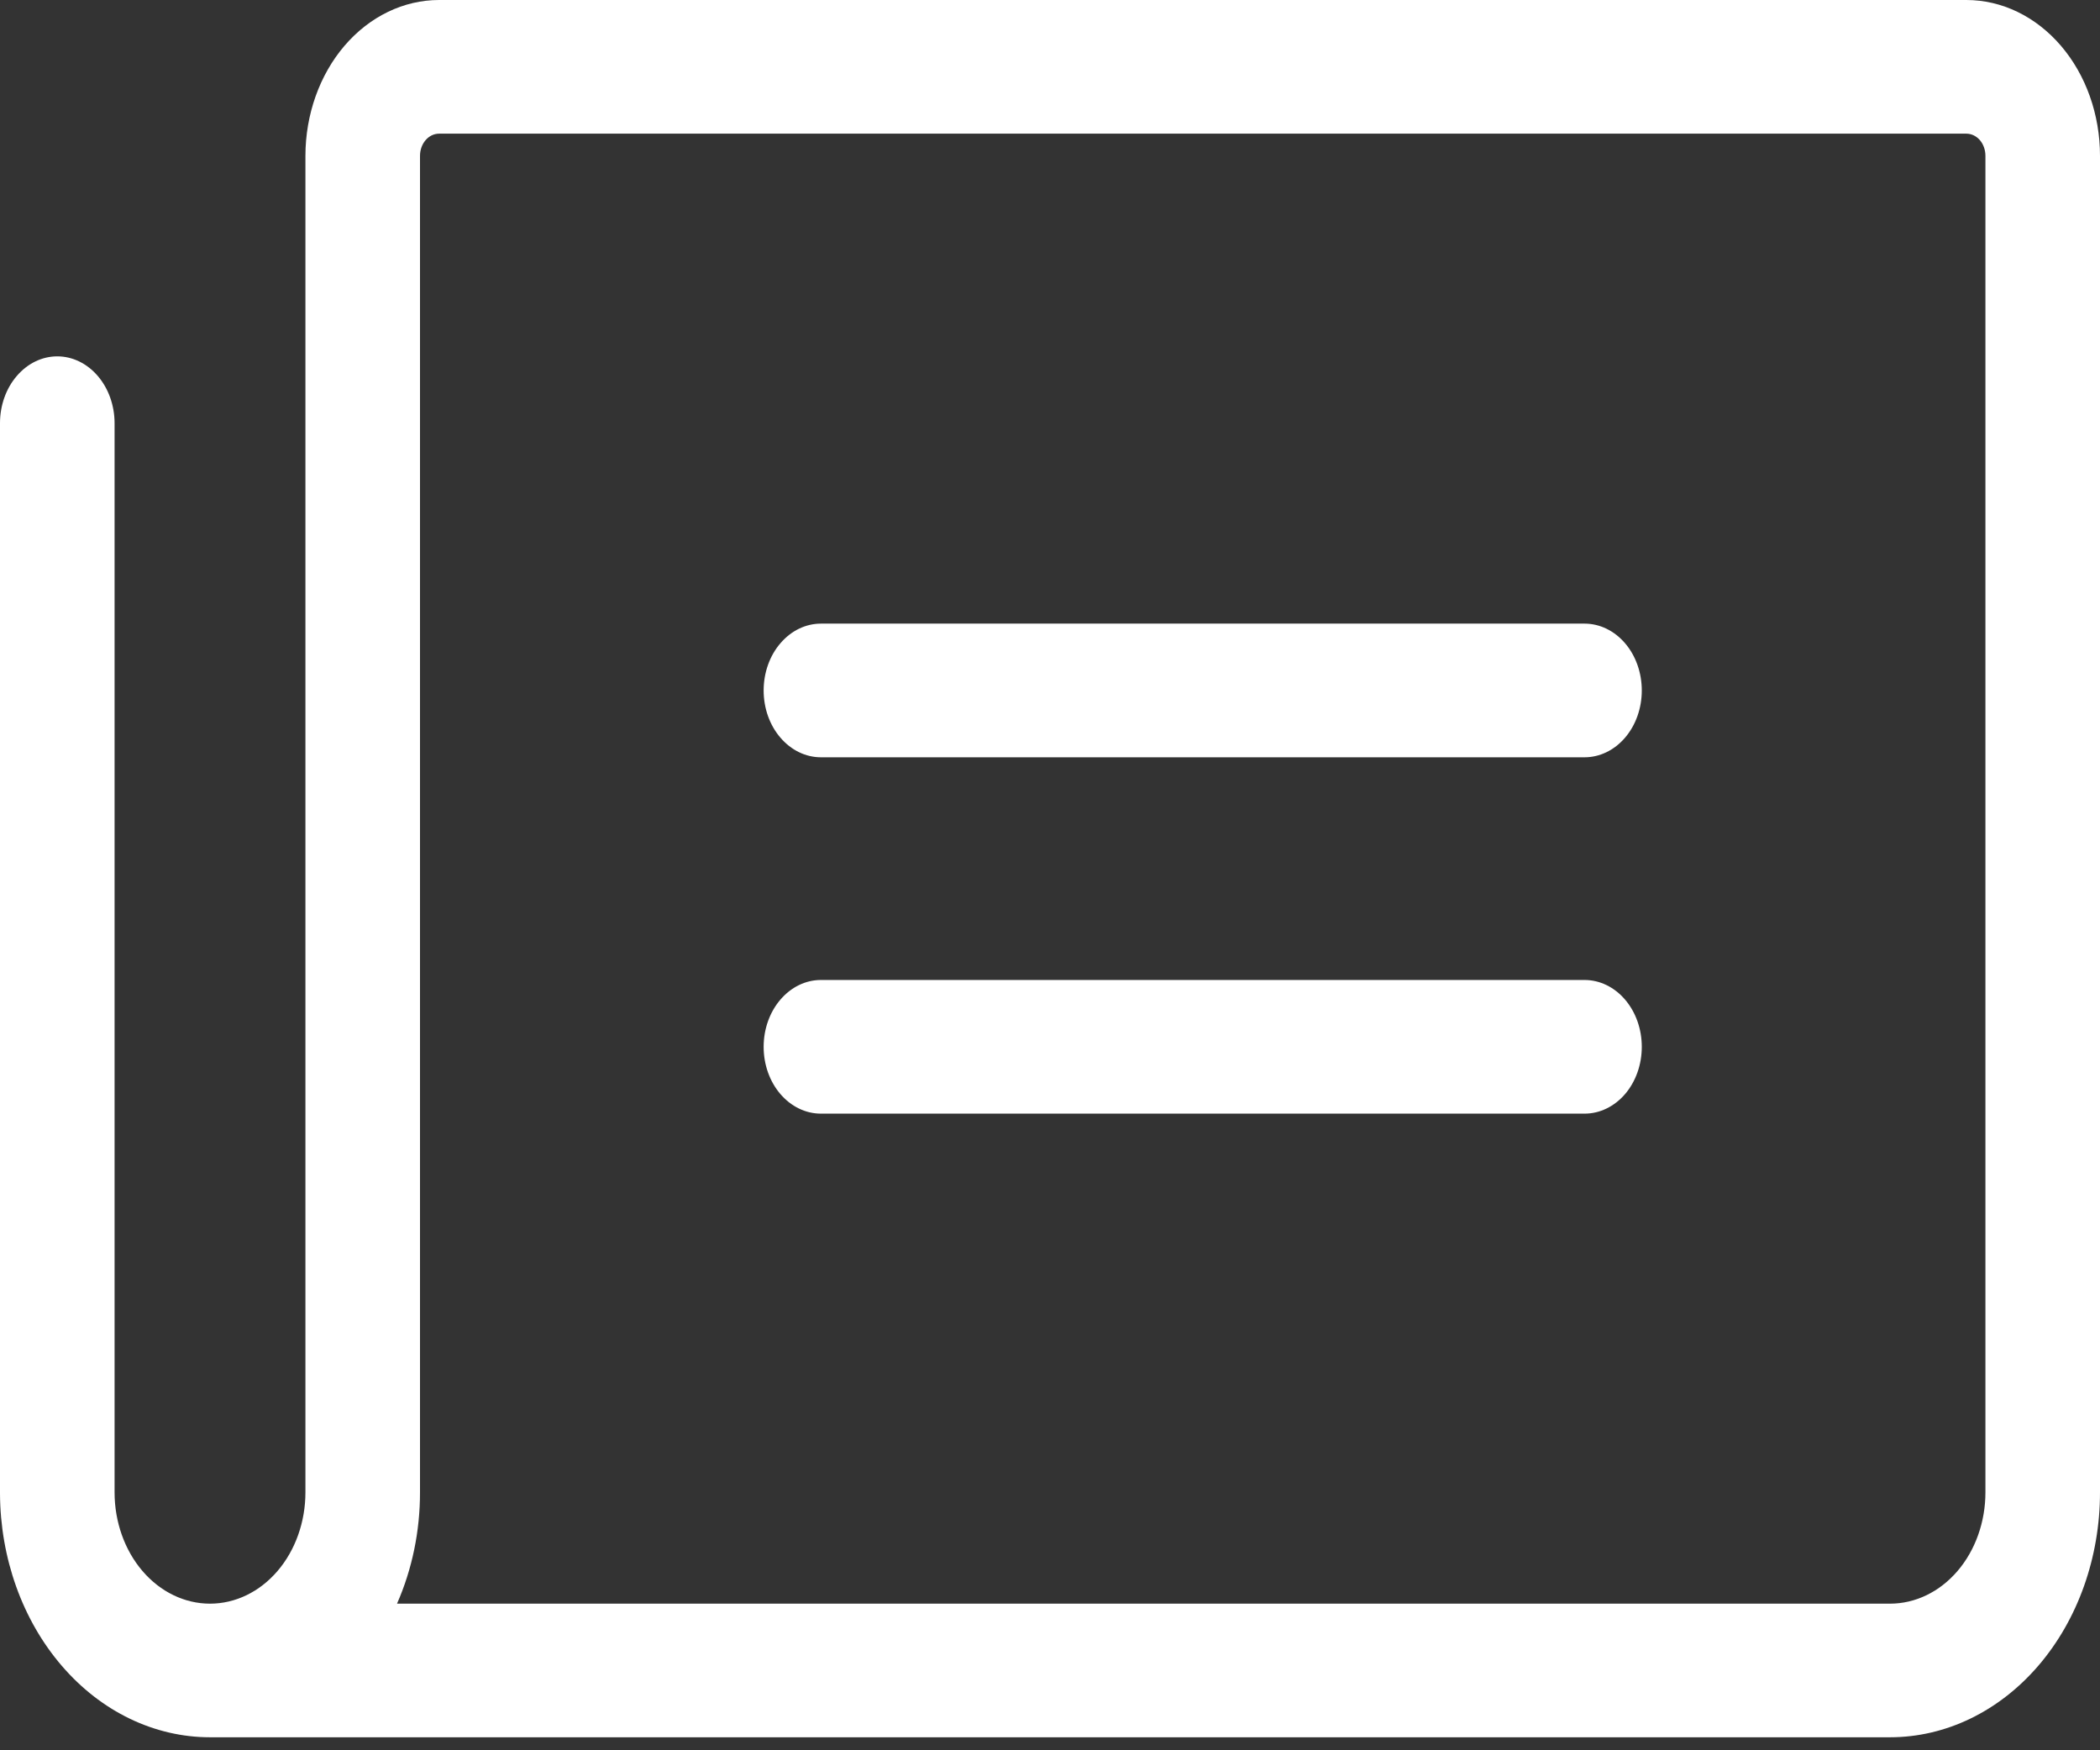 <?xml version="1.0" encoding="UTF-8"?><svg width="36" height="30" viewBox="0 0 36 30" fill="none" xmlns="http://www.w3.org/2000/svg">
<rect x="0" y="0" width="36" height="30" fill="#333333" stroke="none"/>
<path d="M28.145 11.835C28.145 12.138 28.042 12.43 27.858 12.644C27.674 12.859 27.424 12.98 27.164 12.98H14.073C13.812 12.98 13.563 12.859 13.379 12.644C13.194 12.43 13.091 12.138 13.091 11.835C13.091 11.531 13.194 11.239 13.379 11.025C13.563 10.81 13.812 10.689 14.073 10.689H27.164C27.424 10.689 27.674 10.81 27.858 11.025C28.042 11.239 28.145 11.531 28.145 11.835ZM27.164 16.797H14.073C13.812 16.797 13.563 16.918 13.379 17.133C13.194 17.348 13.091 17.639 13.091 17.943C13.091 18.247 13.194 18.538 13.379 18.753C13.563 18.967 13.812 19.088 14.073 19.088H27.164C27.424 19.088 27.674 18.967 27.858 18.753C28.042 18.538 28.145 18.247 28.145 17.943C28.145 17.639 28.042 17.348 27.858 17.133C27.674 16.918 27.424 16.797 27.164 16.797ZM36 2.672V25.578C36 26.692 35.621 27.76 34.946 28.547C34.27 29.335 33.355 29.777 32.4 29.777H3.6C2.648 29.777 1.734 29.337 1.06 28.553C0.385 27.77 0.004 26.706 0 25.595V7.253C0 6.95 0.103 6.658 0.288 6.444C0.472 6.229 0.721 6.108 0.982 6.108C1.242 6.108 1.492 6.229 1.676 6.444C1.86 6.658 1.964 6.95 1.964 7.253V25.578C1.964 26.084 2.136 26.57 2.443 26.928C2.75 27.286 3.166 27.487 3.6 27.487C4.034 27.487 4.45 27.286 4.757 26.928C5.064 26.57 5.236 26.084 5.236 25.578V2.672C5.236 1.964 5.478 1.284 5.907 0.783C6.337 0.282 6.92 0 7.527 0H33.709C34.317 0 34.899 0.282 35.329 0.783C35.759 1.284 36 1.964 36 2.672ZM34.036 2.672C34.036 2.571 34.002 2.474 33.941 2.402C33.879 2.331 33.796 2.291 33.709 2.291H7.527C7.44 2.291 7.357 2.331 7.296 2.402C7.234 2.474 7.2 2.571 7.2 2.672V25.578C7.201 26.242 7.066 26.896 6.806 27.487H32.4C32.834 27.487 33.25 27.286 33.557 26.928C33.864 26.57 34.036 26.084 34.036 25.578V2.672Z" fill="white"/>
</svg>
